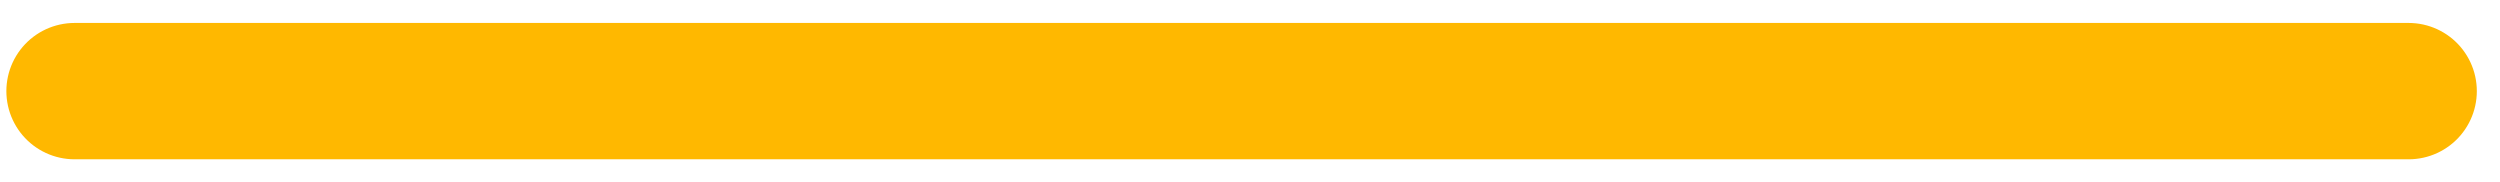<?xml version="1.0" encoding="UTF-8"?>
<svg id="Camada_1" data-name="Camada 1" xmlns="http://www.w3.org/2000/svg" viewBox="0 0 110.02 8">
  <defs>
    <style>
      .cls-1 {
        fill: #fff;
        stroke: #ffb800;
        stroke-linecap: round;
        stroke-miterlimit: 10;
        stroke-width: 6px;
      }
    </style>
  </defs>
  <line class="cls-1" x1="3.28" y1="4.01" x2="106" y2="4.01"/>
</svg>